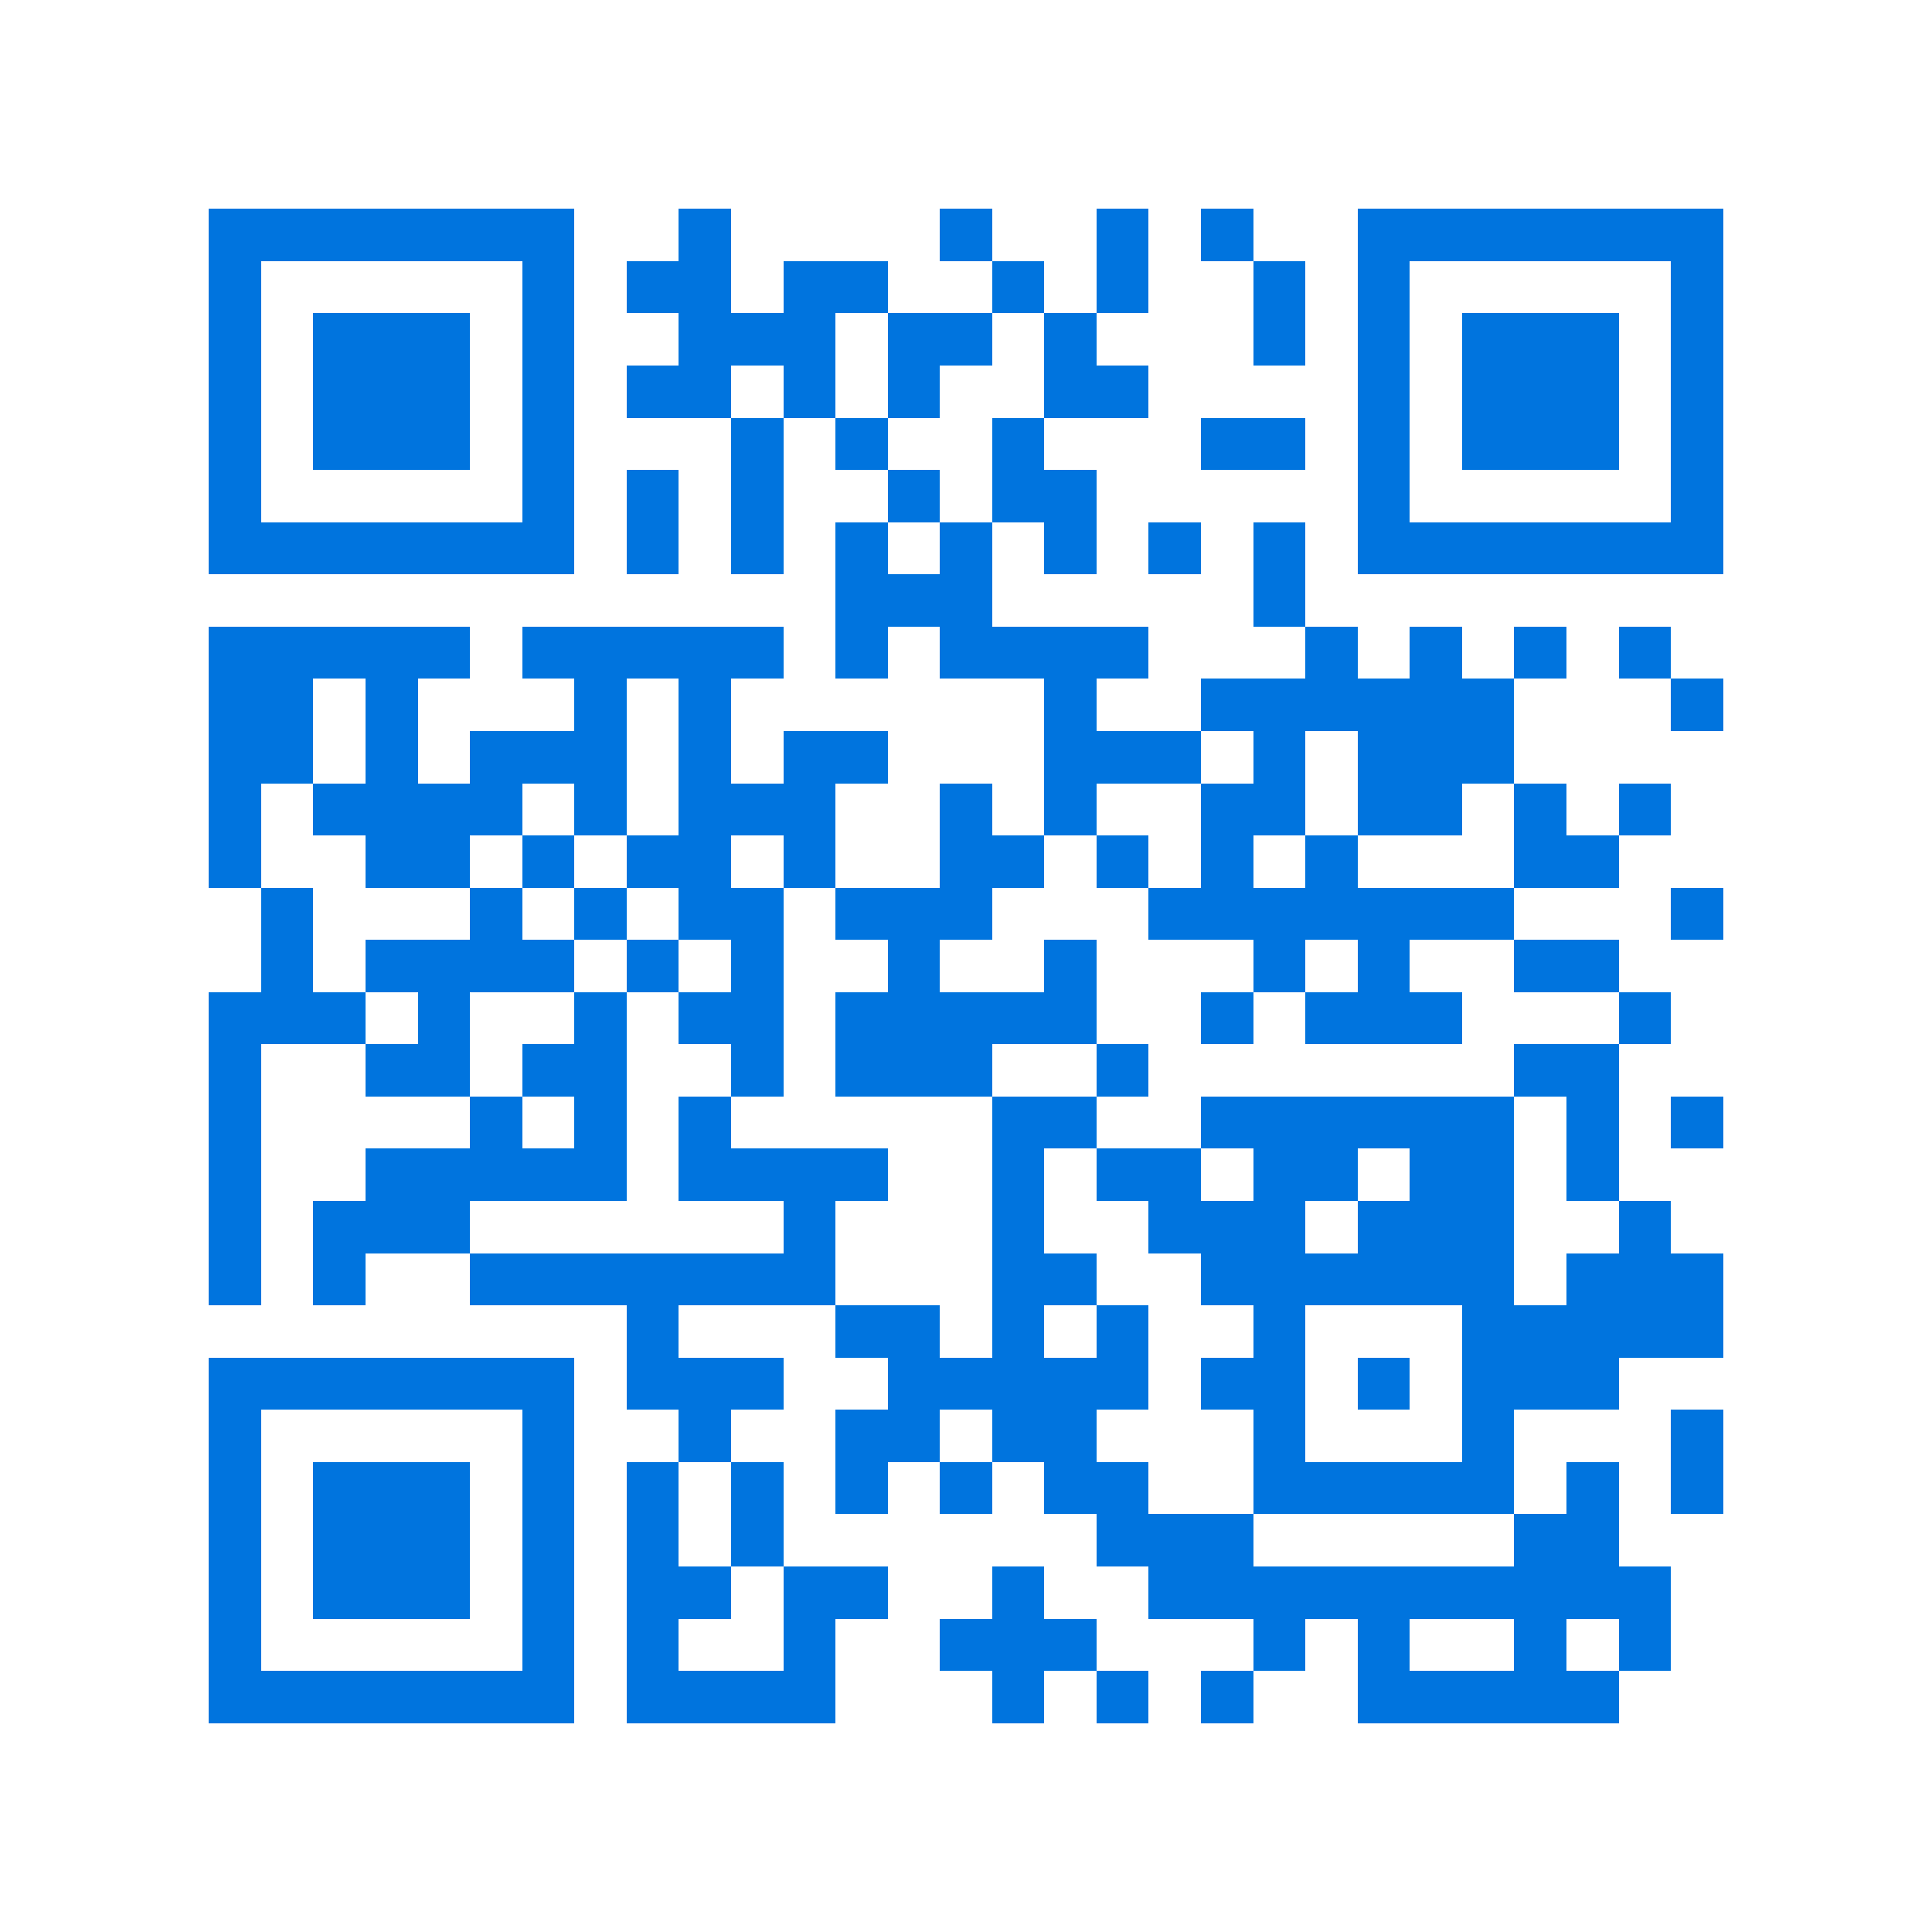 <svg xmlns="http://www.w3.org/2000/svg" viewBox="0 0 37 37" shape-rendering="crispEdges"><path fill="#ffffff" d="M0 0h37v37H0z"/><path stroke="#0074de" d="M4 4.5h7m2 0h1m4 0h1m2 0h1m1 0h1m2 0h7M4 5.5h1m5 0h1m1 0h2m1 0h2m2 0h1m1 0h1m2 0h1m1 0h1m5 0h1M4 6.5h1m1 0h3m1 0h1m2 0h3m1 0h2m1 0h1m3 0h1m1 0h1m1 0h3m1 0h1M4 7.5h1m1 0h3m1 0h1m1 0h2m1 0h1m1 0h1m2 0h2m4 0h1m1 0h3m1 0h1M4 8.5h1m1 0h3m1 0h1m3 0h1m1 0h1m2 0h1m3 0h2m1 0h1m1 0h3m1 0h1M4 9.5h1m5 0h1m1 0h1m1 0h1m2 0h1m1 0h2m5 0h1m5 0h1M4 10.5h7m1 0h1m1 0h1m1 0h1m1 0h1m1 0h1m1 0h1m1 0h1m1 0h7M16 11.5h3m5 0h1M4 12.5h5m1 0h5m1 0h1m1 0h4m3 0h1m1 0h1m1 0h1m1 0h1M4 13.5h2m1 0h1m3 0h1m1 0h1m6 0h1m2 0h6m3 0h1M4 14.5h2m1 0h1m1 0h3m1 0h1m1 0h2m3 0h3m1 0h1m1 0h3M4 15.5h1m1 0h4m1 0h1m1 0h3m2 0h1m1 0h1m2 0h2m1 0h2m1 0h1m1 0h1M4 16.5h1m2 0h2m1 0h1m1 0h2m1 0h1m2 0h2m1 0h1m1 0h1m1 0h1m3 0h2M5 17.5h1m3 0h1m1 0h1m1 0h2m1 0h3m3 0h7m3 0h1M5 18.5h1m1 0h4m1 0h1m1 0h1m2 0h1m2 0h1m3 0h1m1 0h1m2 0h2M4 19.5h3m1 0h1m2 0h1m1 0h2m1 0h5m2 0h1m1 0h3m3 0h1M4 20.5h1m2 0h2m1 0h2m2 0h1m1 0h3m2 0h1m7 0h2M4 21.5h1m4 0h1m1 0h1m1 0h1m5 0h2m2 0h6m1 0h1m1 0h1M4 22.5h1m2 0h5m1 0h4m2 0h1m1 0h2m1 0h2m1 0h2m1 0h1M4 23.5h1m1 0h3m6 0h1m3 0h1m2 0h3m1 0h3m2 0h1M4 24.5h1m1 0h1m2 0h7m3 0h2m2 0h6m1 0h3M12 25.5h1m3 0h2m1 0h1m1 0h1m2 0h1m3 0h5M4 26.5h7m1 0h3m2 0h5m1 0h2m1 0h1m1 0h3M4 27.5h1m5 0h1m2 0h1m2 0h2m1 0h2m3 0h1m3 0h1m3 0h1M4 28.5h1m1 0h3m1 0h1m1 0h1m1 0h1m1 0h1m1 0h1m1 0h2m2 0h5m1 0h1m1 0h1M4 29.5h1m1 0h3m1 0h1m1 0h1m1 0h1m6 0h3m5 0h2M4 30.5h1m1 0h3m1 0h1m1 0h2m1 0h2m2 0h1m2 0h10M4 31.5h1m5 0h1m1 0h1m2 0h1m2 0h3m3 0h1m1 0h1m2 0h1m1 0h1M4 32.5h7m1 0h4m3 0h1m1 0h1m1 0h1m2 0h5"/></svg>
